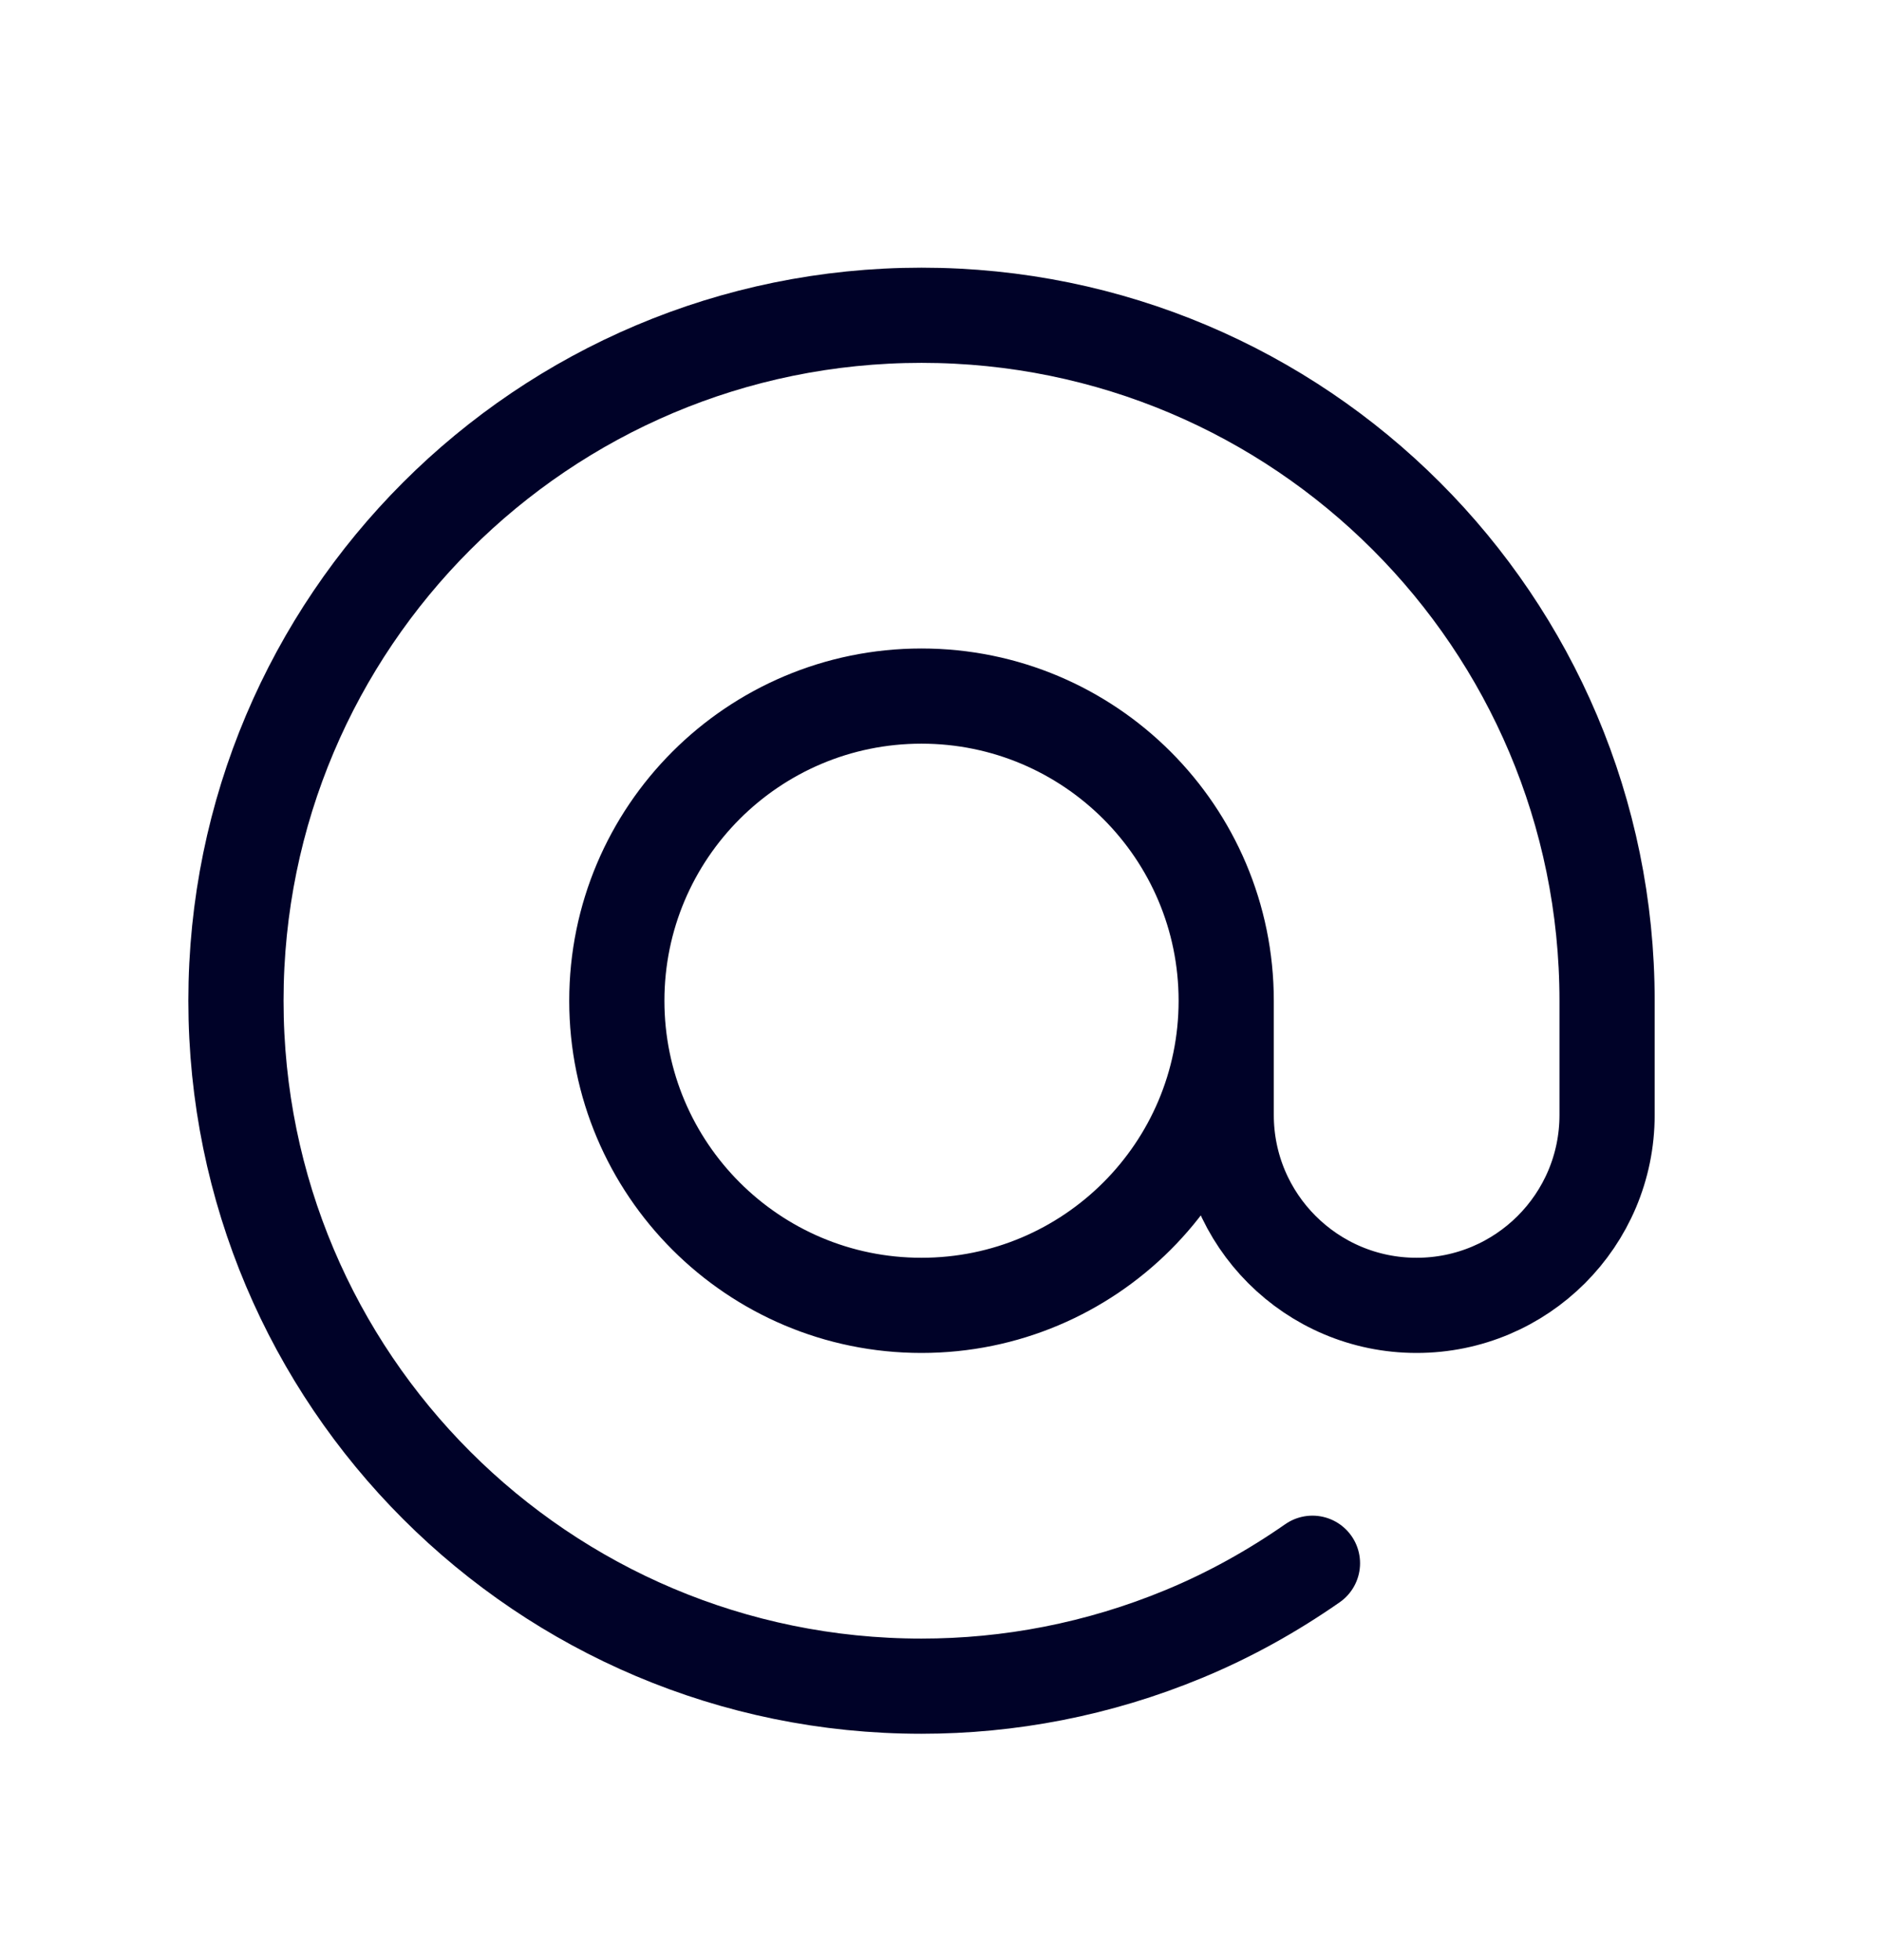 <svg width="24" height="25" viewBox="0 0 24 25" fill="none" xmlns="http://www.w3.org/2000/svg">
<g clip-path="url(#clip0_143_689)">
<mask id="mask0_143_689" style="mask-type:luminance" maskUnits="userSpaceOnUse" x="0" y="1" width="24" height="24">
<path d="M23.408 1.108L0.095 1.107L0.095 24.42L23.407 24.42L23.408 1.108Z" fill="white"/>
</mask>
<g mask="url(#mask0_143_689)">
<path d="M15.637 12.764C15.637 14.909 13.897 16.649 11.751 16.649C9.606 16.649 7.866 14.909 7.866 12.764C7.866 10.618 9.606 8.878 11.751 8.878C13.897 8.878 15.637 10.618 15.637 12.764ZM15.637 12.764L15.637 14.221C15.637 15.562 16.724 16.649 18.065 16.649C19.407 16.649 20.494 15.562 20.494 14.221L20.494 12.764C20.494 7.935 16.58 4.021 11.752 4.021C6.923 4.021 3.009 7.935 3.009 12.763C3.009 17.592 6.923 21.506 11.751 21.506C12.867 21.506 14.002 21.294 15.097 20.84C15.687 20.596 16.233 20.289 16.737 19.938" stroke="#000228" stroke-width="1.214" stroke-linecap="round" stroke-linejoin="round"/>
</g>
</g>
<defs>
<clipPath id="clip0_143_689">
<rect width="23.312" height="24" fill="white" transform="translate(0.095 0.763)"/>
</clipPath>
</defs>
</svg>
